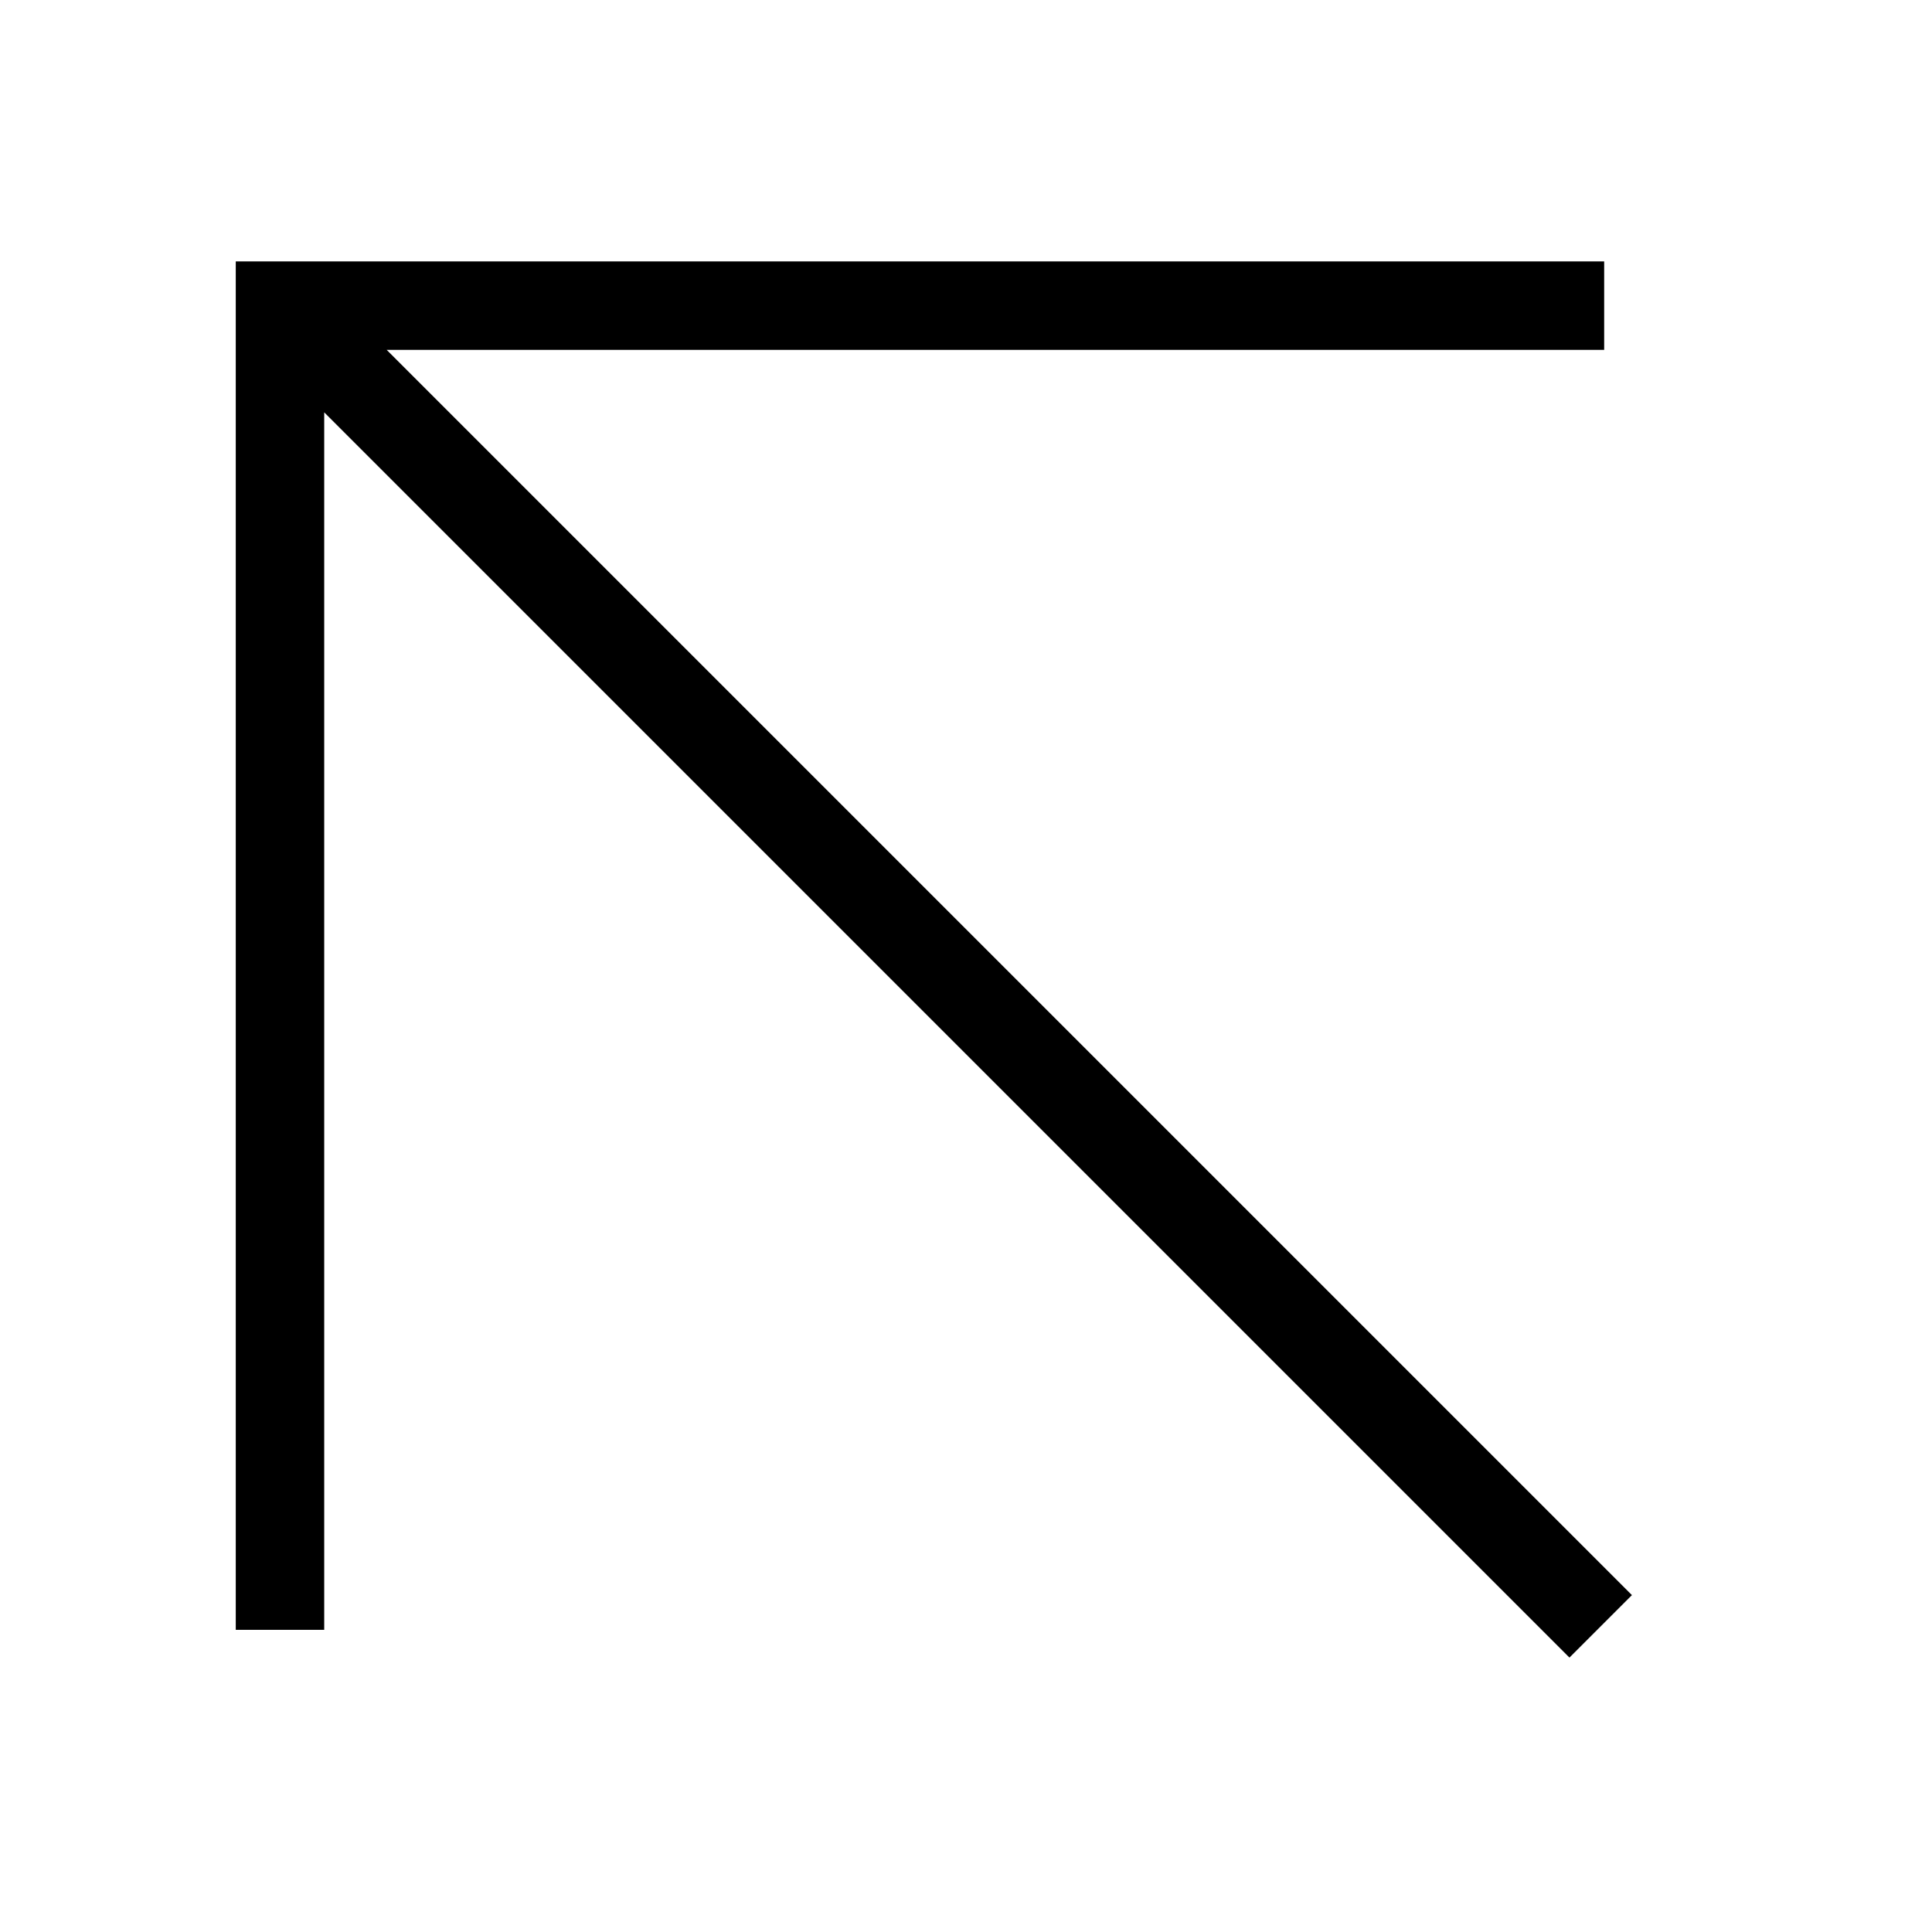 <svg xmlns="http://www.w3.org/2000/svg" id="Layer_1" height="512" viewBox="0 0 64 64" width="512"><g><path d="m10.74 13.66 41.25 41.25 2.07-2.07-41.25-41.25h40.33v-2.93h-45.33v45.33h2.93z"></path></g></svg>